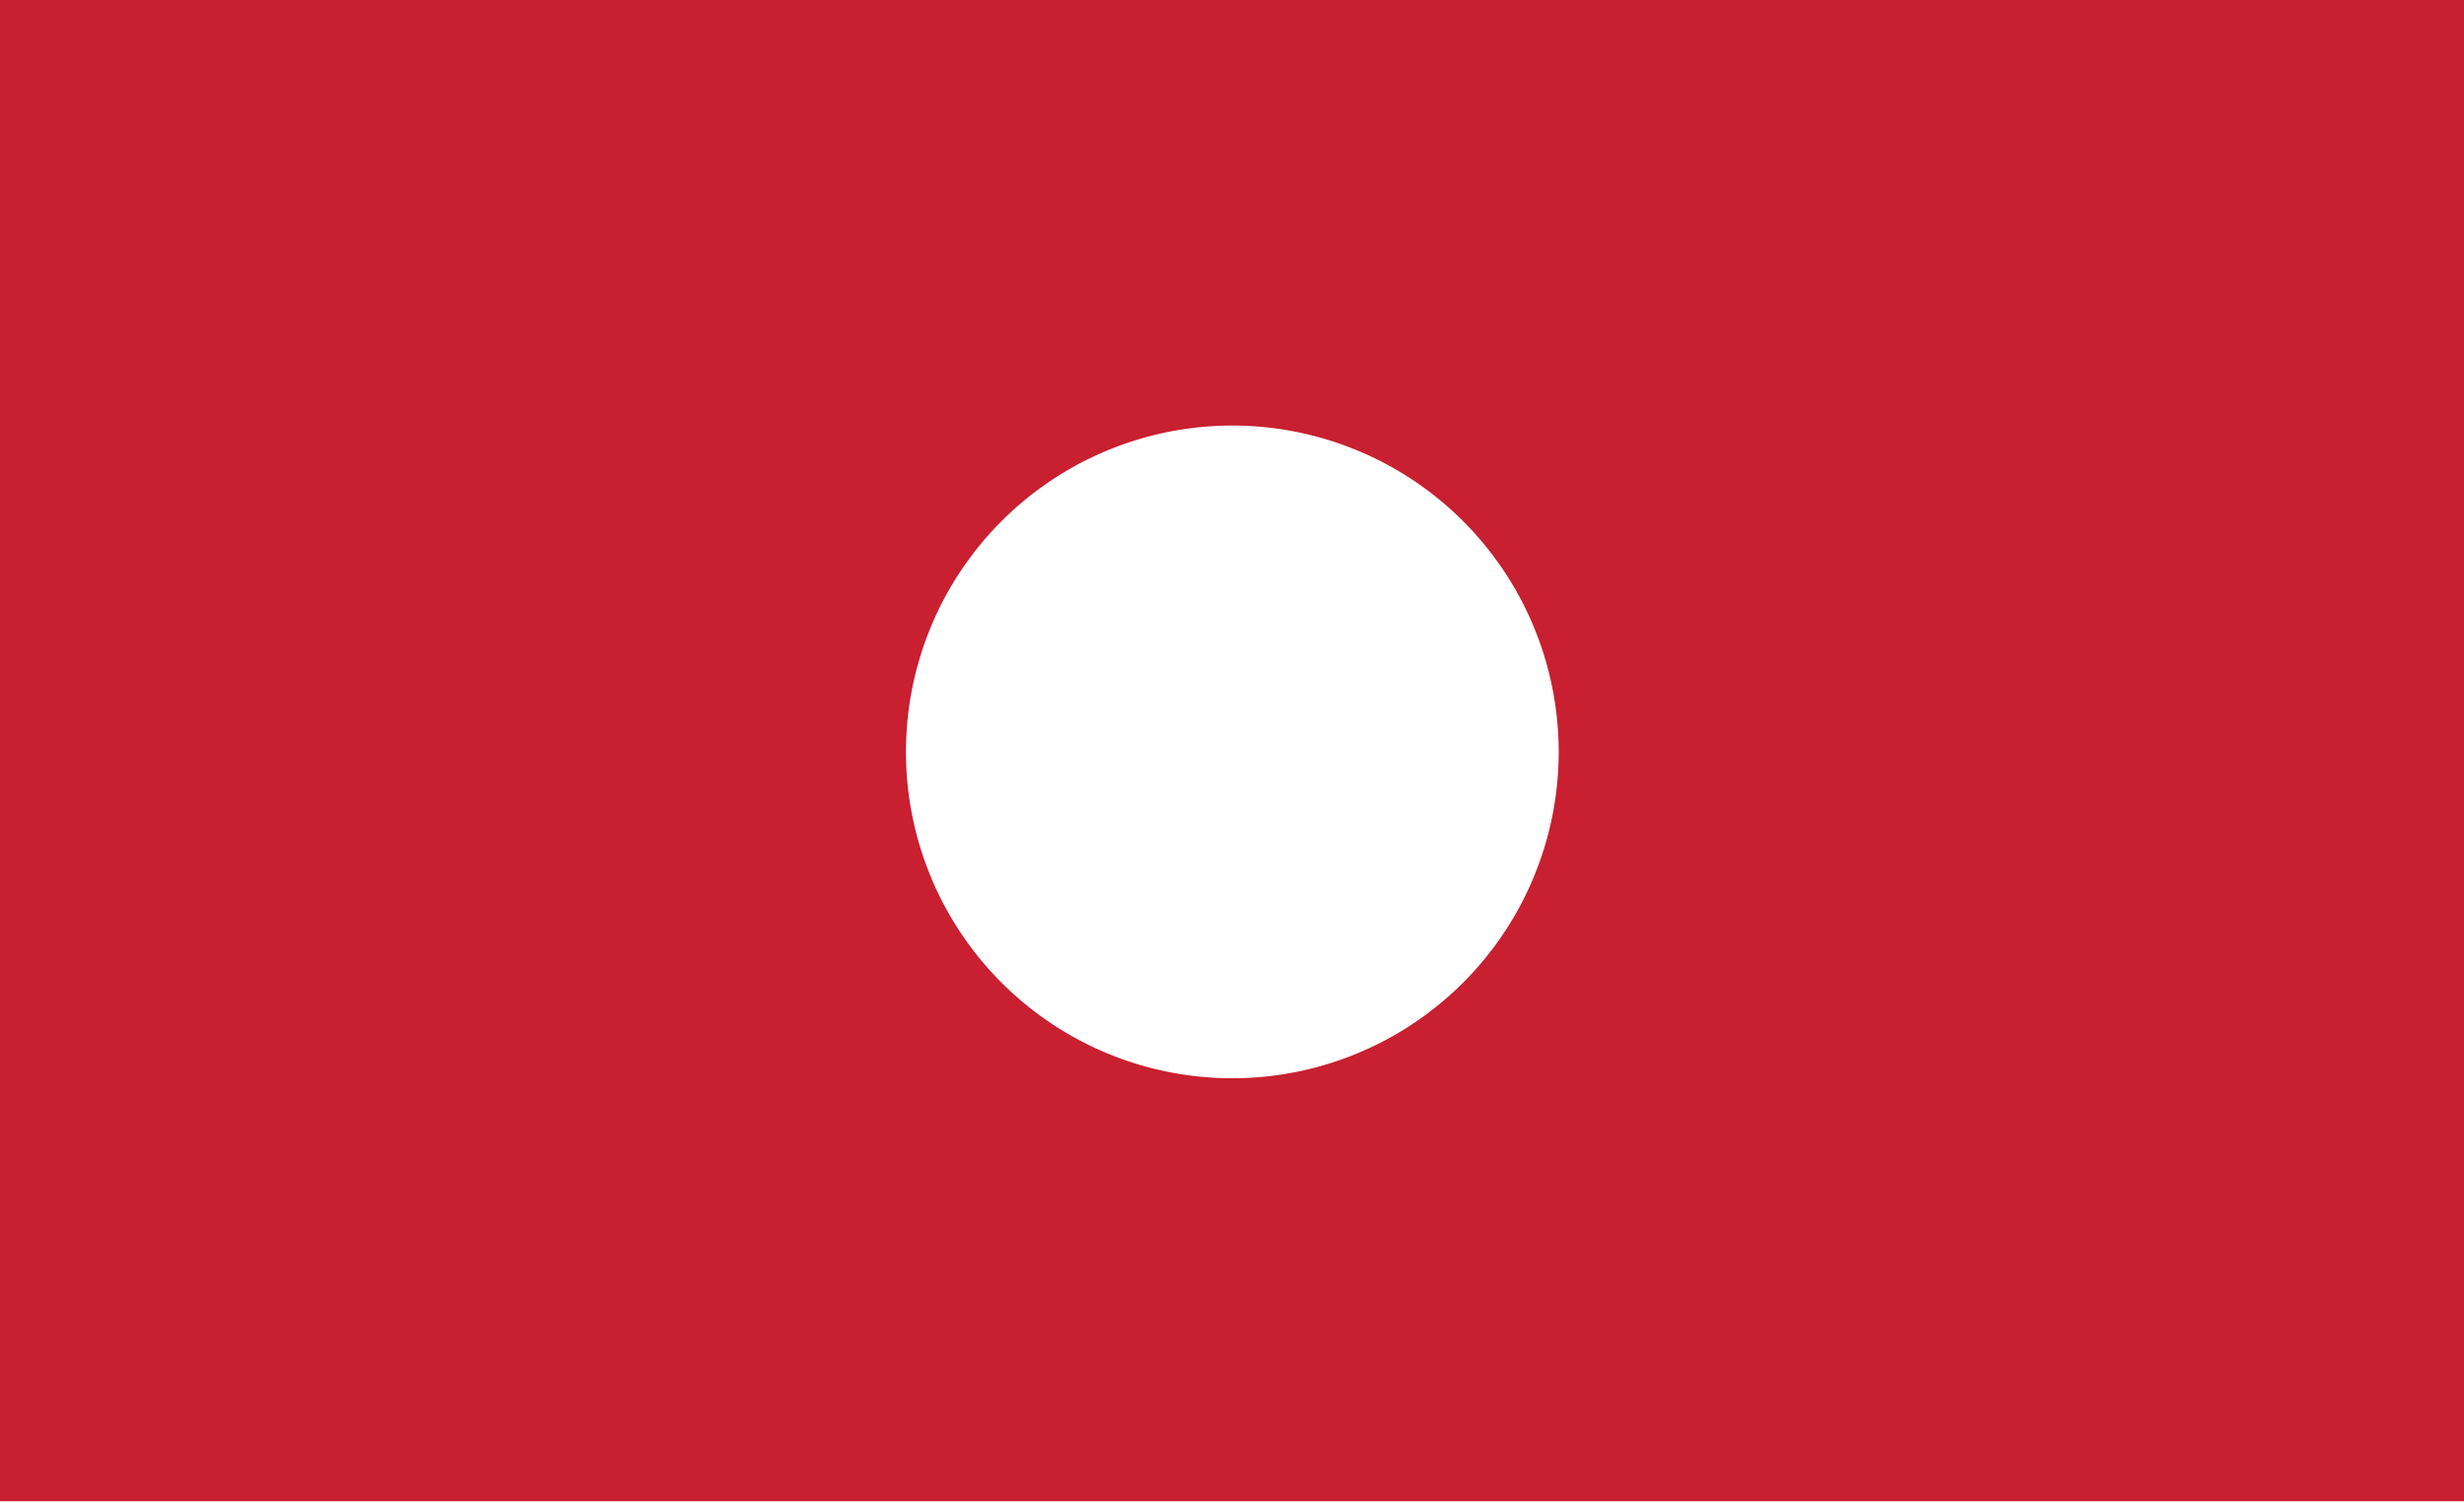 <svg id="Layer_1" data-name="Layer 1" xmlns="http://www.w3.org/2000/svg" viewBox="0 0 37.75 23.02"><defs><style>.cls-1{fill:#c82030;}</style></defs><path class="cls-1" d="M0,0V23H37.75V0ZM18.88,16.52a5,5,0,1,1,5-5A5,5,0,0,1,18.88,16.52Z"/></svg>